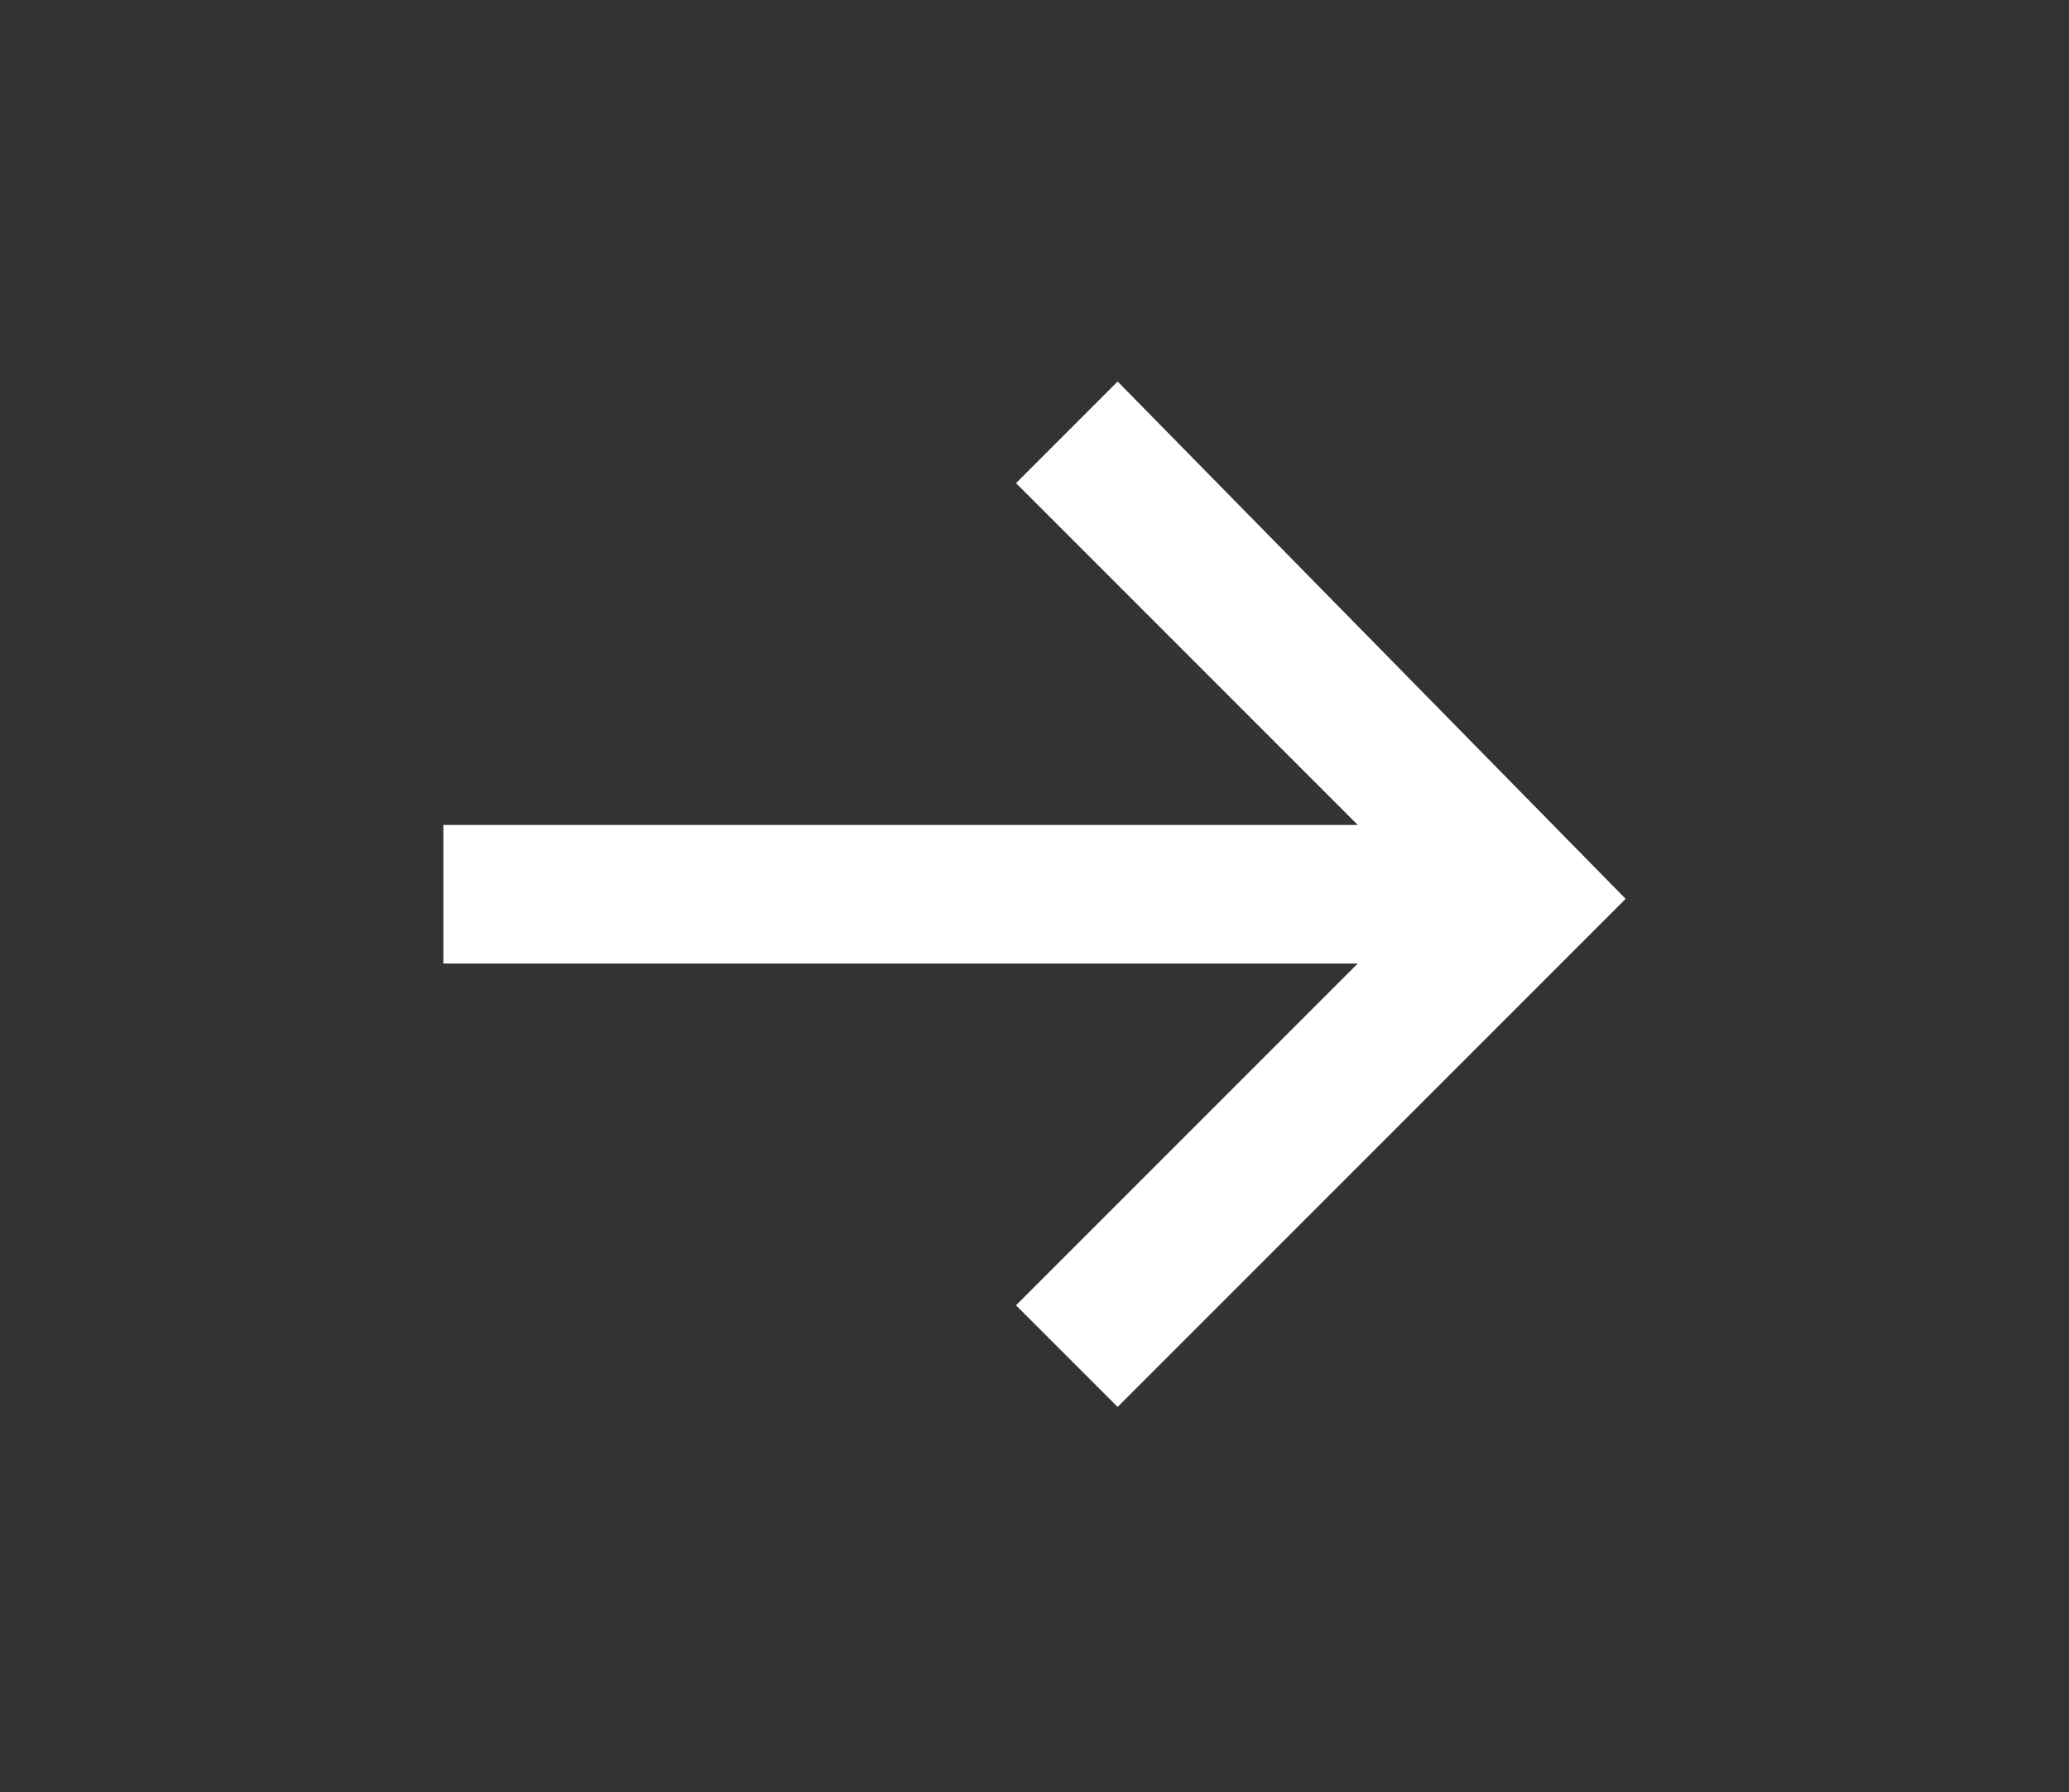 <svg xmlns="http://www.w3.org/2000/svg" xmlns:xlink="http://www.w3.org/1999/xlink" id="Laag_1" x="0px" y="0px" viewBox="0 0 22.4 19.4" style="enable-background:new 0 0 22.4 19.4;" xml:space="preserve"><rect x="0" y="0" width="22.4" height="19.4" fill="#333333" stroke="none"/><style type="text/css">	.st0wit{fill:#FFFFFF;}</style><g id="Group_99" transform="translate(0 0.53)">	<polygon class="st0wit" points="17.6,9.2 12.1,14.7 11,13.6 14.7,9.9 4.8,9.9 4.8,8.4 14.7,8.4 11,4.7 12.1,3.6  "></polygon></g></svg>